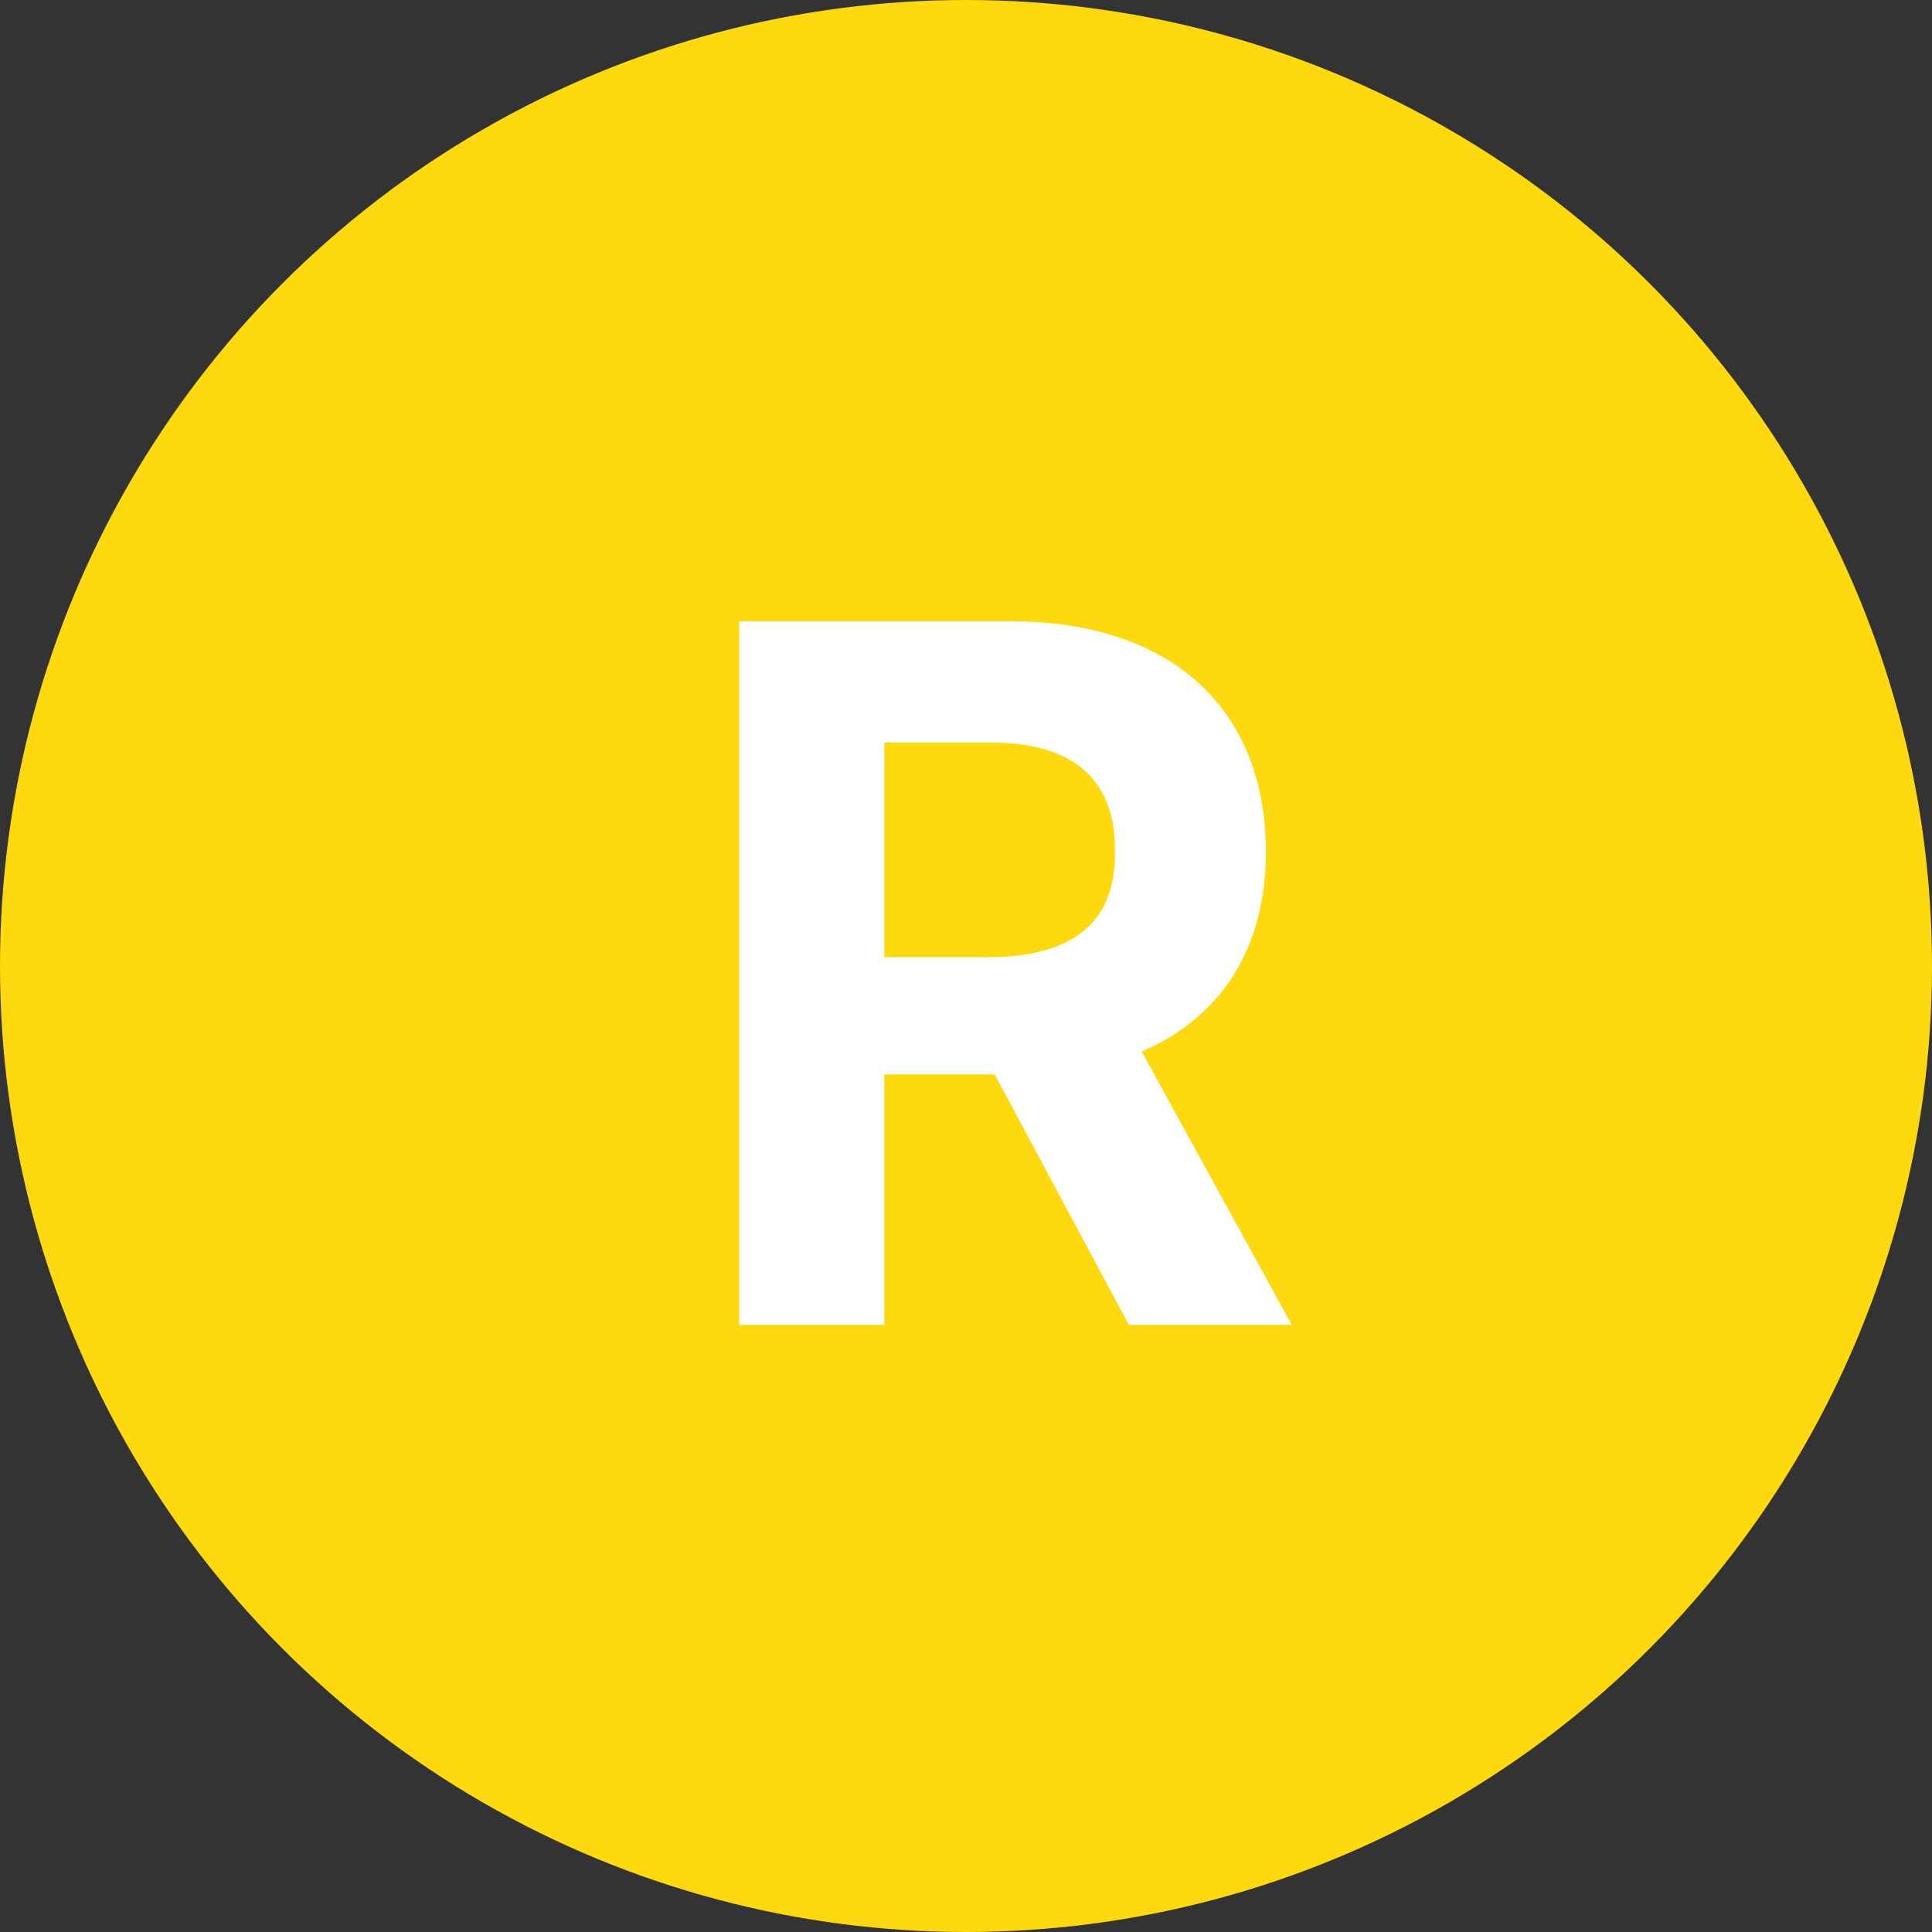 <svg width="35" height="35" viewBox="0 0 35 35" fill="none" xmlns="http://www.w3.org/2000/svg">
<rect x="0" y="0" width="35" height="35" fill="#333333" stroke="none"/>
<circle cx="17.5" cy="17.5" r="17.5" fill="#FFD910"/>
<path d="M13.393 24V11.256H18.361C21.277 11.274 22.933 12.894 22.933 15.432C22.933 17.16 22.142 18.42 20.683 19.05L23.401 24H20.45L18.02 19.464H16.021V24H13.393ZM16.021 17.34H17.893C19.459 17.34 20.215 16.692 20.198 15.432C20.215 14.136 19.459 13.434 17.893 13.452H16.021V17.34Z" fill="white"/>
</svg>
